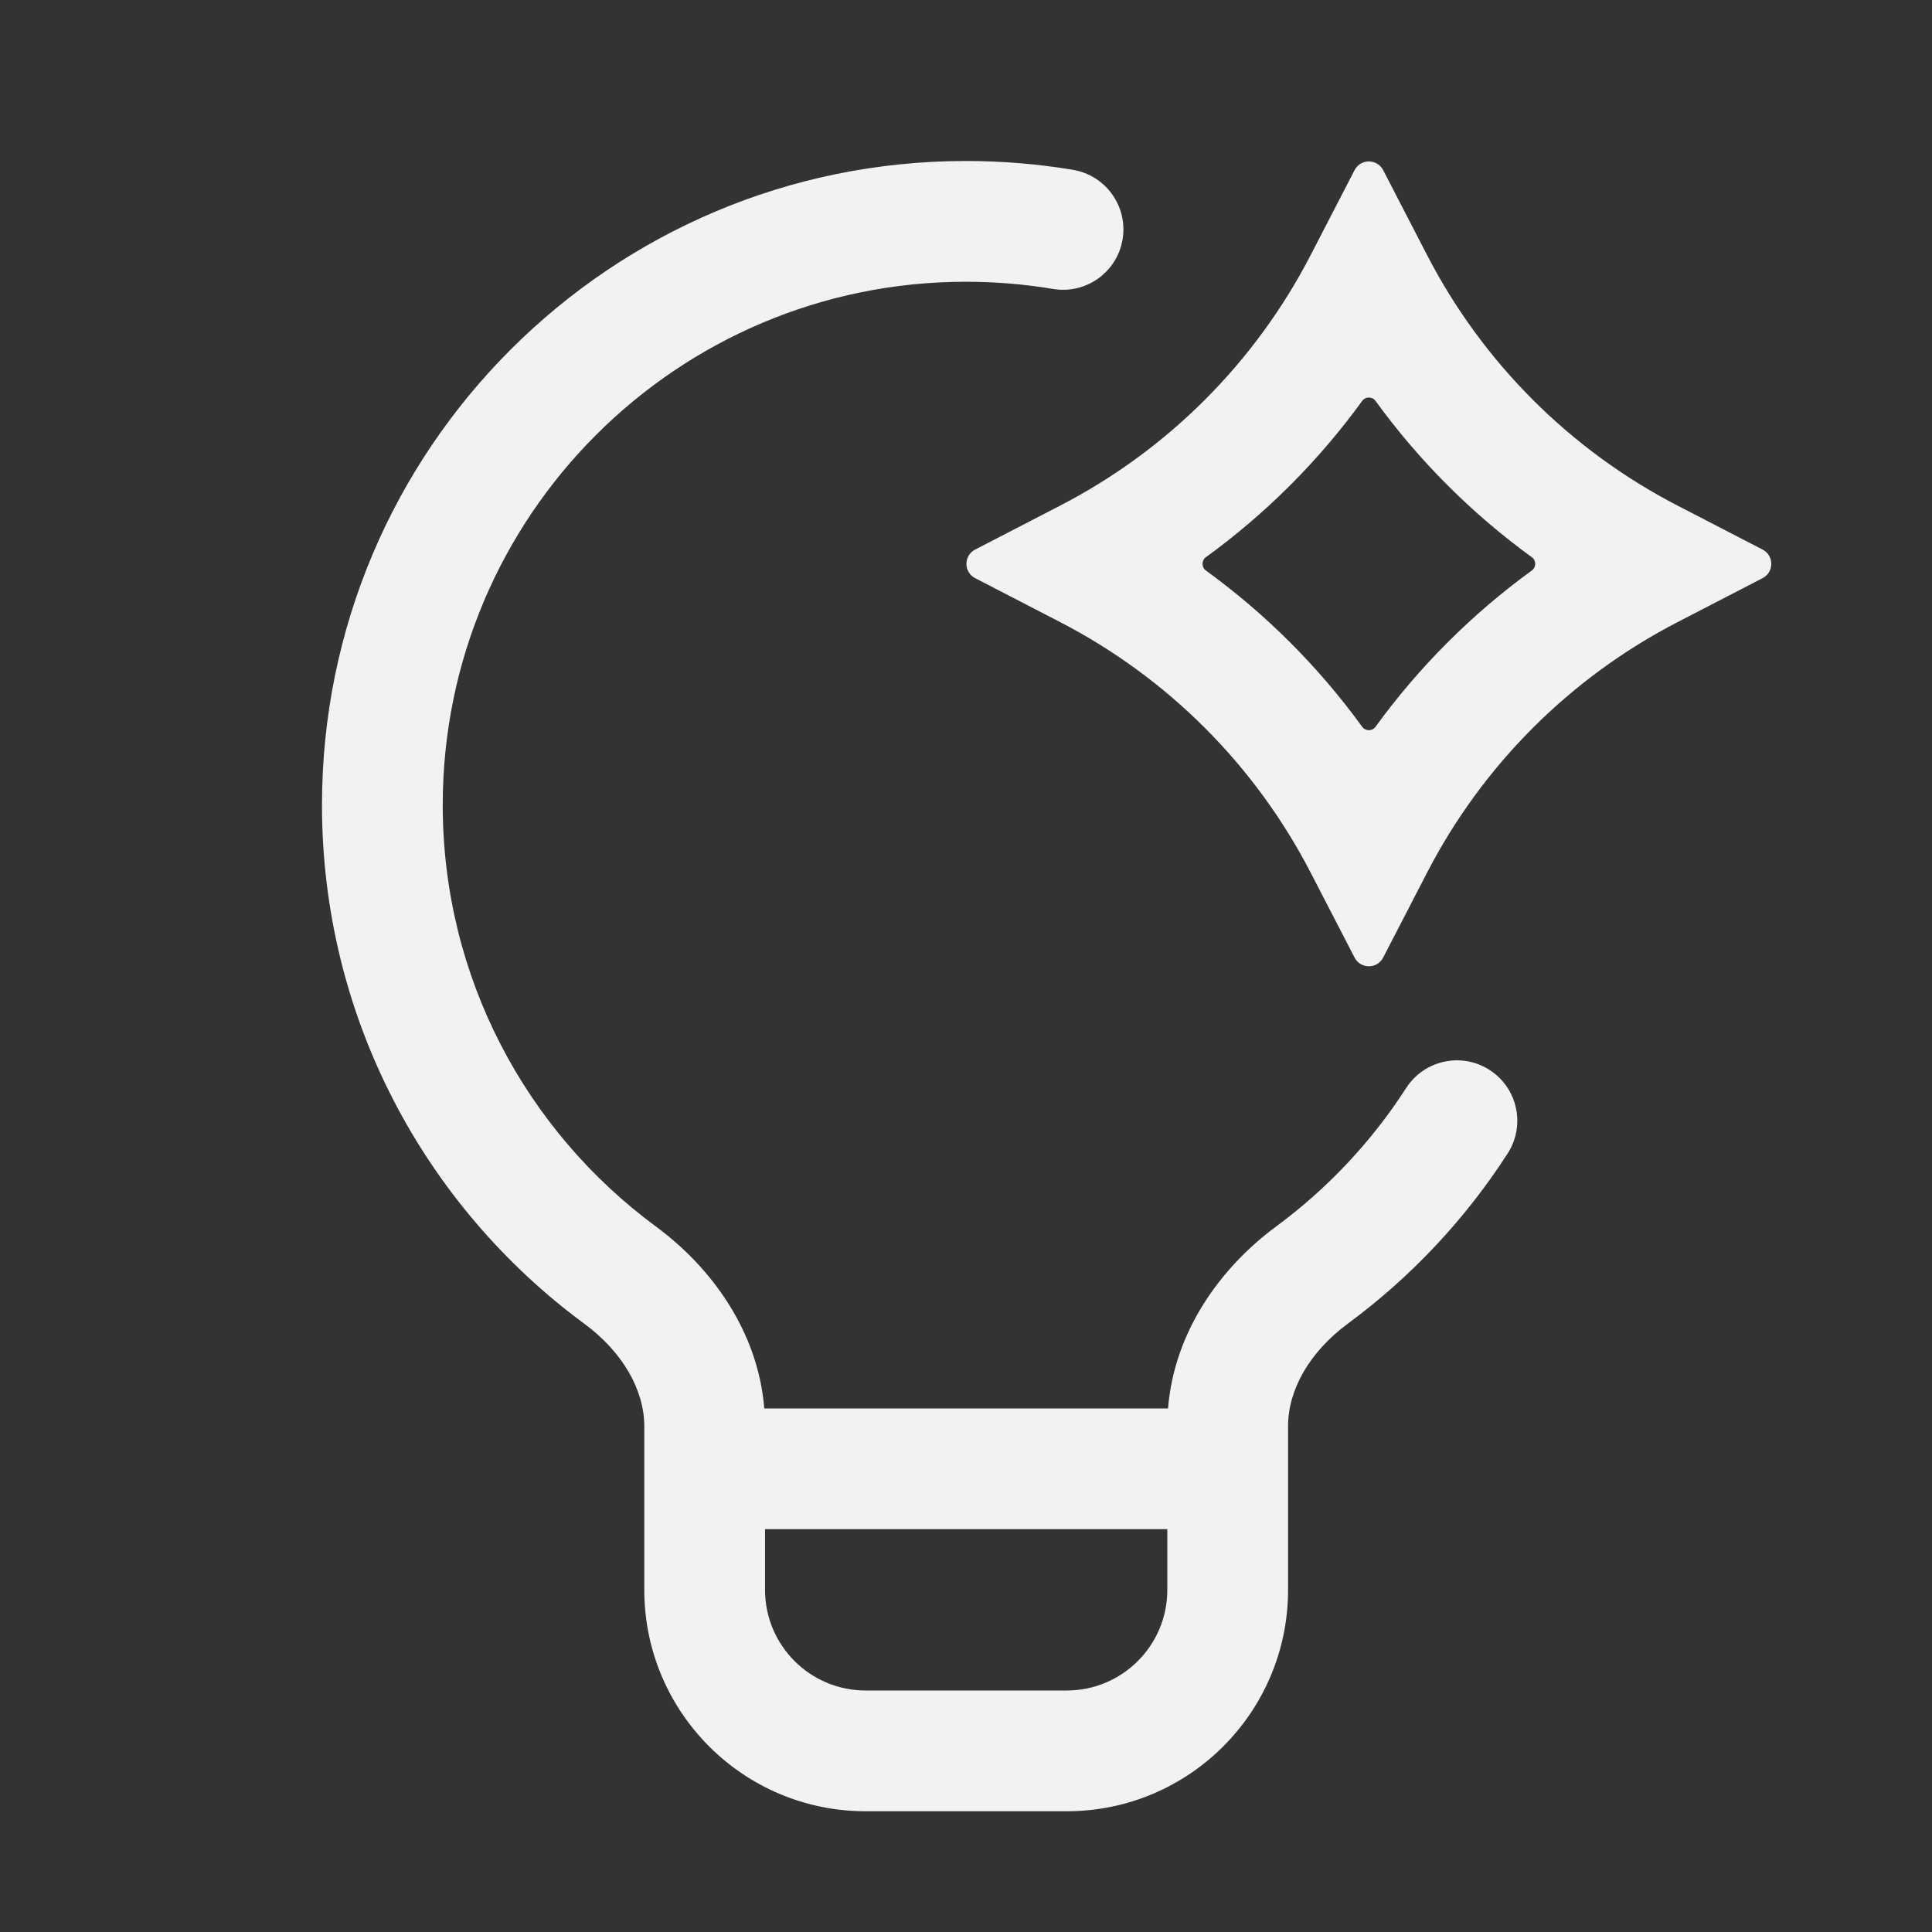 <svg width="64" height="64" viewBox="0 0 64 64" fill="none" xmlns="http://www.w3.org/2000/svg">
<rect x="0" y="0" width="64" height="64" fill="#333333" stroke="none"/>
<path fill-rule="evenodd" clip-rule="evenodd" d="M32 9.333C22.427 9.333 14.666 17.093 14.666 26.666C14.666 32.392 17.441 37.469 21.727 40.629C23.566 41.984 25.109 44.097 25.318 46.656H38.693C38.899 44.095 40.442 41.98 42.281 40.623C43.977 39.371 45.437 37.818 46.581 36.042C47.18 35.114 48.417 34.846 49.346 35.444C50.274 36.043 50.542 37.281 49.944 38.209C48.536 40.393 46.741 42.303 44.656 43.842C43.388 44.777 42.669 46.031 42.669 47.241V52.666C42.669 56.716 39.386 60 35.336 60H28.676C24.626 60 21.343 56.716 21.343 52.666V47.249C21.343 46.039 20.623 44.784 19.354 43.849C14.088 39.968 10.666 33.717 10.666 26.666C10.666 14.884 20.218 5.333 32 5.333C33.206 5.333 34.39 5.433 35.544 5.626C36.634 5.809 37.369 6.84 37.187 7.929C37.005 9.019 35.974 9.754 34.884 9.572C33.947 9.415 32.984 9.333 32 9.333ZM25.343 52.666V50.656H38.669V52.666C38.669 54.507 37.177 56 35.336 56H28.676C26.835 56 25.343 54.507 25.343 52.666Z" fill="#F2F2F2"/>
<path fill-rule="evenodd" clip-rule="evenodd" d="M45.819 5.636C45.62 5.252 45.07 5.252 44.872 5.636L43.415 8.454C41.576 12.011 38.678 14.909 35.121 16.748L32.303 18.205C31.918 18.404 31.918 18.953 32.303 19.152L35.121 20.609C38.678 22.448 41.576 25.346 43.415 28.903L44.872 31.721C45.07 32.105 45.62 32.105 45.819 31.721L47.276 28.903C49.115 25.346 52.013 22.448 55.57 20.609L58.388 19.152C58.772 18.953 58.772 18.404 58.388 18.205L55.57 16.748C52.013 14.909 49.115 12.011 47.276 8.454L45.819 5.636ZM45.124 13.281C45.233 13.131 45.458 13.131 45.566 13.281C47.009 15.268 48.756 17.015 50.743 18.458C50.893 18.566 50.893 18.791 50.743 18.899C48.756 20.342 47.009 22.089 45.566 24.076C45.458 24.226 45.233 24.226 45.124 24.076C43.682 22.089 41.935 20.342 39.947 18.899C39.798 18.791 39.798 18.566 39.947 18.458C41.935 17.015 43.682 15.268 45.124 13.281Z" fill="#F2F2F2"/>
</svg>
